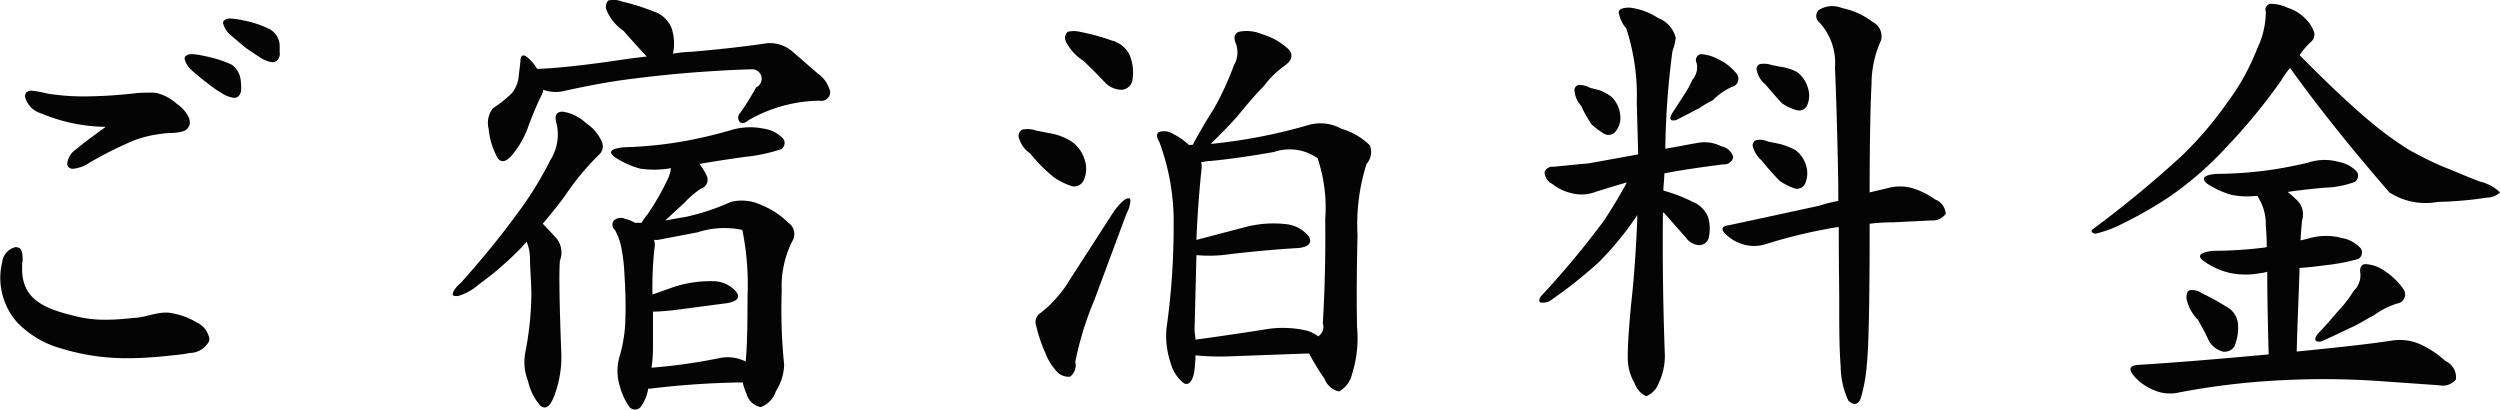 <svg xmlns="http://www.w3.org/2000/svg" width="105.25" height="17.25" viewBox="0 0 105.25 17.25">
  <defs>
    <style>
      .cls-1 {
        fill: #040404;
        fill-rule: evenodd;
      }
    </style>
  </defs>
  <path id="t_price.svg" class="cls-1" d="M111.524,1020.86v-0.32a0.824,0.824,0,0,0-.4-0.64,4.246,4.246,0,0,0-1.121-.38,3.461,3.461,0,0,0-.54-0.08,0.393,0.393,0,0,0-.3.1,0.18,0.18,0,0,0-.02.1,0.932,0.932,0,0,0,.32.5c0.14,0.12.44,0.38,0.64,0.54,0.24,0.16.381,0.26,0.6,0.4a1.211,1.211,0,0,0,.52.2,0.287,0.287,0,0,0,.2-0.08A0.391,0.391,0,0,0,111.524,1020.86Zm-1.621,1.52a1.94,1.94,0,0,0-.02-0.34,0.908,0.908,0,0,0-.38-0.66,5.131,5.131,0,0,0-1.14-.36,2.862,2.862,0,0,0-.52-0.08,0.393,0.393,0,0,0-.3.1,0.18,0.18,0,0,0-.02.1,0.932,0.932,0,0,0,.32.5c0.14,0.12.44,0.38,0.64,0.52a4.739,4.739,0,0,0,.6.42,1.211,1.211,0,0,0,.52.2,0.287,0.287,0,0,0,.2-0.08A0.441,0.441,0,0,0,109.9,1022.38Zm-2.16,1.44a0.592,0.592,0,0,0-.04-0.2,1.392,1.392,0,0,0-.5-0.58,1.966,1.966,0,0,0-.84-0.46,1.23,1.23,0,0,0-.28-0.02c-0.18,0-.36,0-0.581.02a20.352,20.352,0,0,1-2.22.14,9.987,9.987,0,0,1-1.54-.12,4.084,4.084,0,0,0-.64-0.12,0.267,0.267,0,0,0-.261.1,0.371,0.371,0,0,0-.04.14,0.978,0.978,0,0,0,.7.72,7.174,7.174,0,0,0,2.7.56c-0.58.42-.98,0.72-1.24,0.94a0.844,0.844,0,0,0-.38.6,0.227,0.227,0,0,0,.06.16,0.245,0.245,0,0,0,.22.06,1.429,1.429,0,0,0,.64-0.24,15.629,15.629,0,0,1,1.92-.96,4.757,4.757,0,0,1,1.081-.26c0.32-.06.66-0.02,0.9-0.1A0.4,0.4,0,0,0,107.743,1023.82Zm0.82,9.1a0.924,0.924,0,0,0-.52-0.68,3.063,3.063,0,0,0-1.22-.42h-0.1c-0.42,0-.88.2-1.281,0.22-0.42.04-.8,0.08-1.22,0.08a5.018,5.018,0,0,1-1.34-.16c-1.14-.28-2.2-0.64-2.2-1.96v-0.24a0.68,0.68,0,0,0,.02-0.2c0-.3-0.06-0.46-0.2-0.48a0.454,0.454,0,0,0-.08-0.02,0.735,0.735,0,0,0-.58.64,2.783,2.783,0,0,0-.08.64,2.833,2.833,0,0,0,.7,1.88,4.086,4.086,0,0,0,1.9,1.12,9.288,9.288,0,0,0,2.84.4c0.48,0,1-.04,1.441-0.08,0.3-.04.72-0.06,1.1-0.14a0.924,0.924,0,0,0,.8-0.48A0.254,0.254,0,0,0,108.563,1032.92Zm13.458-9.02q0.3-.78.54-1.26a0.474,0.474,0,0,0,.06-0.2,1.539,1.539,0,0,0,.92.04c0.821-.18,1.721-0.36,2.641-0.48,0.94-.12,2-0.24,3.181-0.32,1.16-.08,1.84-0.1,2-0.1a0.4,0.4,0,0,1,.22.76,12.143,12.143,0,0,1-.66,1.06,0.284,0.284,0,0,0-.04.38c0.08,0.1.22,0.08,0.38-.06a6.144,6.144,0,0,1,2.981-.82,0.381,0.381,0,0,0,.46-0.36,1.274,1.274,0,0,0-.52-0.78l-1.061-.92a1.448,1.448,0,0,0-1.08-.36c-0.94.14-2.02,0.26-3.18,0.36a5.432,5.432,0,0,0-.781.08,2.069,2.069,0,0,0-.06-1.08,1.209,1.209,0,0,0-.76-0.7,9.509,9.509,0,0,0-1.34-.42,0.942,0.942,0,0,0-.56-0.04,0.381,0.381,0,0,0-.08.4,1.985,1.985,0,0,0,.72.88c0.28,0.32.6,0.68,0.92,1.02l0.06,0.06c-0.6.06-1.2,0.16-1.78,0.24-1.181.16-2.141,0.26-2.841,0.28a1.635,1.635,0,0,0-.36-0.44c-0.2-.2-0.34-0.16-0.34.1-0.02.24-.06,0.48-0.08,0.72a1.314,1.314,0,0,1-.3.66,5.312,5.312,0,0,1-.78.62,1,1,0,0,0-.18.86,3.133,3.133,0,0,0,.32,1.12c0.16,0.36.42,0.32,0.74-.1A3.937,3.937,0,0,0,122.021,1023.9Zm-0.56,3.84c-0.66.9-1.44,1.86-2.321,2.84a1.074,1.074,0,0,0-.32.4c-0.04.12,0.02,0.16,0.22,0.14a2.243,2.243,0,0,0,.861-0.48,13.482,13.482,0,0,0,1.86-1.62,1.454,1.454,0,0,1,.16-0.18,1.807,1.807,0,0,1,.14.66c0,0.32.04,0.82,0.06,1.48a13.255,13.255,0,0,1-.26,2.54,2.157,2.157,0,0,0,.12,1.18,2.285,2.285,0,0,0,.52,1.04c0.22,0.18.42,0.04,0.6-.46a4.605,4.605,0,0,0,.28-1.74c-0.08-2.1-.1-3.44-0.06-3.9a0.943,0.943,0,0,0-.14-0.94c-0.2-.22-0.4-0.44-0.58-0.62,0.36-.44.74-0.88,1.06-1.36a10.87,10.87,0,0,1,1.3-1.54,0.475,0.475,0,0,0,.14-0.52,1.764,1.764,0,0,0-.66-0.8,1.85,1.85,0,0,0-1-.5c-0.28,0-.36.18-0.26,0.5a2.021,2.021,0,0,1-.26,1.54A14.955,14.955,0,0,1,121.461,1027.74Zm11.3,6.26a22.943,22.943,0,0,1-.1-3.1,4.222,4.222,0,0,1,.44-2.08,0.571,0.571,0,0,0-.16-0.78,3.411,3.411,0,0,0-1.12-.74,1.919,1.919,0,0,0-1.3-.14,9.585,9.585,0,0,1-1.941.64c-0.28.04-.58,0.1-0.82,0.14,0.28-.26.56-0.52,0.8-0.74a3.891,3.891,0,0,1,.7-0.6,0.389,0.389,0,0,0,.26-0.5,2.7,2.7,0,0,0-.32-0.54c0.7-.12,1.36-0.22,1.96-0.3a7.117,7.117,0,0,0,1.48-.32,0.315,0.315,0,0,0,.1-0.42,1.367,1.367,0,0,0-.82-0.44,2.784,2.784,0,0,0-1.4.06,19.438,19.438,0,0,1-2.061.48,17.082,17.082,0,0,1-2.44.24c-0.58.06-.68,0.2-0.38,0.42a3.659,3.659,0,0,0,1.06.48,4.078,4.078,0,0,0,1.3-.02,1.8,1.8,0,0,1-.1.38,10.461,10.461,0,0,1-.9,1.58,2.2,2.2,0,0,0-.24.34h-0.28a1.174,1.174,0,0,0-.4-0.16,0.427,0.427,0,0,0-.5.08,0.29,0.29,0,0,0,.06.38,2.886,2.886,0,0,1,.24.6,7.819,7.819,0,0,1,.16,1.26c0.04,0.64.06,1.28,0.04,1.84a6.007,6.007,0,0,1-.26,1.68,2.155,2.155,0,0,0,.02,1.18,2.793,2.793,0,0,0,.4.88,0.31,0.31,0,0,0,.52-0.04,1.742,1.742,0,0,0,.28-0.72h0.1a35.373,35.373,0,0,1,3.881-.26,2.255,2.255,0,0,0,.16.48,0.771,0.771,0,0,0,.6.56,1.089,1.089,0,0,0,.64-0.68A2.144,2.144,0,0,0,132.763,1034Zm-1.76-5.66a11.463,11.463,0,0,1,.22,2.78c0,1.3-.02,2.22-0.08,2.76a1.664,1.664,0,0,0-1.12-.14,23.558,23.558,0,0,1-2.841.4,5.805,5.805,0,0,0,.06-0.86v-1.5c0.18,0,.48-0.02.86-0.06l2.281-.3q0.63-.12.36-0.48a1.283,1.283,0,0,0-.9-0.44,5.008,5.008,0,0,0-1.721.24l-0.9.32a14.5,14.5,0,0,1,.1-2.08,0.535,0.535,0,0,0-.04-0.22h0.16l1.681-.32A3.625,3.625,0,0,1,131,1028.34Zm14.358-7.12c0.3,0.28.6,0.58,0.92,0.92a0.979,0.979,0,0,0,.68.3,0.483,0.483,0,0,0,.461-0.38,1.91,1.91,0,0,0-.12-1.1,1.161,1.161,0,0,0-.761-0.6,9.133,9.133,0,0,0-1.32-.36,1.083,1.083,0,0,0-.52,0,0.356,0.356,0,0,0-.08.4A2.071,2.071,0,0,0,145.361,1021.22Zm-2.24,3.9a6.79,6.79,0,0,0,1.02,1.02,3.114,3.114,0,0,0,.74.36,0.445,0.445,0,0,0,.5-0.26,1.175,1.175,0,0,0,.04-0.84,1.444,1.444,0,0,0-.58-0.8,2.662,2.662,0,0,0-.82-0.32c-0.26-.04-0.48-0.1-0.64-0.12a1.077,1.077,0,0,0-.6-0.04,0.294,0.294,0,0,0-.12.38A1.14,1.14,0,0,0,143.121,1025.12Zm0.46,6.7a0.469,0.469,0,0,0-.2.58,6.167,6.167,0,0,0,.38,1.12,2.4,2.4,0,0,0,.56.86,0.717,0.717,0,0,0,.48.14,0.605,0.605,0,0,0,.22-0.62,13.356,13.356,0,0,1,.8-2.6l1.361-3.66a1.2,1.2,0,0,0,.16-0.54c0-.12-0.1-0.12-0.26-0.02a2.4,2.4,0,0,0-.461.52l-1.82,2.82A5.226,5.226,0,0,1,143.581,1031.82Zm5.581-3.8a30.5,30.5,0,0,1-.3,4.46,3.553,3.553,0,0,0,.18,1.48,1.573,1.573,0,0,0,.56.84c0.2,0.1.38-.1,0.44-0.58a5.663,5.663,0,0,0,.04-0.6,10.455,10.455,0,0,0,1.5.04l3.281-.12a10.436,10.436,0,0,0,.66,1.08,0.831,0.831,0,0,0,.6.52,1.1,1.1,0,0,0,.541-0.7,5.047,5.047,0,0,0,.22-2.02c-0.02-.9-0.02-2.22.02-3.86a8.411,8.411,0,0,1,.38-3,0.755,0.755,0,0,0,.14-0.78,2.828,2.828,0,0,0-1.2-.7,1.82,1.82,0,0,0-1.44-.14,22.826,22.826,0,0,1-4.061.78c0.46-.46.84-0.84,1.1-1.14,0.4-.48.78-0.94,1.14-1.3a3.972,3.972,0,0,1,.88-0.86c0.34-.24.36-0.5,0.12-0.72a2.776,2.776,0,0,0-1.08-.6,1.63,1.63,0,0,0-.98-0.1c-0.2.08-.221,0.26-0.12,0.5a1.049,1.049,0,0,1-.081.9,11.952,11.952,0,0,1-.86,1.86c-0.28.44-.58,0.94-0.88,1.5H149.8a2.655,2.655,0,0,0-.66-0.46,0.69,0.69,0,0,0-.6-0.08c-0.12.08-.1,0.22,0.02,0.42A9.643,9.643,0,0,1,149.162,1028.02Zm6.381-.14c0.02,1.56-.02,3.02-0.1,4.4a0.458,0.458,0,0,1-.2.54,1.316,1.316,0,0,0-.56-0.26,4.472,4.472,0,0,0-1.74-.02c-1.02.16-1.981,0.3-2.861,0.42,0-.14-0.04-0.28-0.04-0.4l0.08-3.16a5.768,5.768,0,0,0,1.4-.04c0.881-.1,1.861-0.2,2.921-0.26,0.44-.06.56-0.24,0.4-0.5a1.415,1.415,0,0,0-.92-0.5,4.686,4.686,0,0,0-1.82.14c-0.7.18-1.361,0.36-1.981,0.52,0.04-1.06.12-2.08,0.22-3.04a0.9,0.9,0,0,0-.02-0.24c0.1,0,.24-0.04.36-0.04,0.86-.08,1.781-0.22,2.7-0.38a2.046,2.046,0,0,1,1.84.26A6.533,6.533,0,0,1,155.543,1027.88Zm10.778-4.76a4.889,4.889,0,0,0,.44.78,3.332,3.332,0,0,0,.54.4,0.376,0.376,0,0,0,.48-0.12,0.919,0.919,0,0,0,.18-0.7,1.235,1.235,0,0,0-.36-0.74,2.167,2.167,0,0,0-.5-0.28l-0.4-.1a0.931,0.931,0,0,0-.5-0.12,0.222,0.222,0,0,0-.16.26A1.058,1.058,0,0,0,166.321,1023.12Zm4.681-1.1a4.536,4.536,0,0,1-.38.68l-0.48.74c-0.121.24-.08,0.32,0.16,0.28,0.42-.2.76-0.4,0.98-0.5a4.37,4.37,0,0,1,.58-0.34,2.642,2.642,0,0,1,.8-0.56,0.349,0.349,0,0,0,.2-0.56,2.155,2.155,0,0,0-.76-0.6,1.71,1.71,0,0,0-.76-0.22,0.262,0.262,0,0,0-.16.38A0.8,0.8,0,0,1,171,1022.02Zm-1.161,11.56c-0.08-2.18-.1-4.18-0.08-5.98a0.279,0.279,0,0,1,.1.08l0.881,1a0.718,0.718,0,0,0,.54.3,0.416,0.416,0,0,0,.4-0.28,1.707,1.707,0,0,0-.02-0.9,1.163,1.163,0,0,0-.64-0.64,6.872,6.872,0,0,0-1.181-.46,0.2,0.2,0,0,1-.06-0.02c0-.22.04-0.48,0.04-0.72,0.7-.14,1.541-0.26,2.481-0.38a0.392,0.392,0,0,0,.42-0.3,0.637,0.637,0,0,0-.5-0.46,1.545,1.545,0,0,0-1.02-.14c-0.48.08-.94,0.18-1.341,0.24a34.494,34.494,0,0,1,.3-4.1,2.723,2.723,0,0,0,.14-0.56,1.181,1.181,0,0,0-.741-0.84,2.767,2.767,0,0,0-1.2-.44c-0.32,0-.46.08-0.46,0.2a1.384,1.384,0,0,0,.32.68,9.145,9.145,0,0,1,.44,3.12l0.06,2.18-2.1.38c-0.5.04-1.02,0.1-1.461,0.14a0.354,0.354,0,0,0-.38.22,0.563,0.563,0,0,0,.32.5,2.052,2.052,0,0,0,.841.4,1.647,1.647,0,0,0,.98-0.06c0.44-.14.9-0.28,1.32-0.4-0.28.54-.62,1.08-0.94,1.58a36.832,36.832,0,0,1-2.681,3.22c-0.1.16-.08,0.26,0.04,0.26a0.6,0.6,0,0,0,.44-0.14,18.878,18.878,0,0,0,1.961-1.56,13.026,13.026,0,0,0,1.62-1.98v0.18c-0.06,1.5-.16,2.72-0.26,3.58-0.08.88-.14,1.62-0.14,2.2a2.206,2.206,0,0,0,.3,1.14,0.91,0.91,0,0,0,.48.52,0.935,0.935,0,0,0,.52-0.54A2.726,2.726,0,0,0,169.841,1033.58Zm4.241-11.36c0.28,0.34.54,0.62,0.681,0.78a1.993,1.993,0,0,0,.64.3,0.374,0.374,0,0,0,.42-0.18,1.029,1.029,0,0,0,.06-0.7,1.325,1.325,0,0,0-.46-0.72,2.215,2.215,0,0,0-.64-0.22c-0.161-.02-0.321-0.06-0.441-0.08a0.923,0.923,0,0,0-.5-0.04,0.221,0.221,0,0,0-.12.3A1.011,1.011,0,0,0,174.082,1022.22Zm-0.16,3.2a10.47,10.47,0,0,0,.76.86,2.754,2.754,0,0,0,.641.32,0.376,0.376,0,0,0,.42-0.2,1.087,1.087,0,0,0,.06-0.72,1.275,1.275,0,0,0-.46-0.7,3.167,3.167,0,0,0-.661-0.26l-0.5-.1a0.8,0.8,0,0,0-.5-0.06,0.237,0.237,0,0,0-.12.32A1.192,1.192,0,0,0,173.922,1025.42Zm2.421,1.9c-1.2.26-2.481,0.54-3.8,0.82-0.32.04-.36,0.18-0.12,0.4a1.8,1.8,0,0,0,.84.44,1.6,1.6,0,0,0,.82-0.04,21.213,21.213,0,0,1,2.581-.64,4.331,4.331,0,0,1,.5-0.08c0,1.48.02,2.58,0.02,3.3,0,0.92,0,1.8.06,2.56a3.507,3.507,0,0,0,.32,1.44c0.24,0.24.44,0.18,0.54-.14a6.812,6.812,0,0,0,.24-1.36c0.08-.72.12-2.66,0.12-5.78v-0.16a8.06,8.06,0,0,1,.981-0.06l1.64-.08a0.651,0.651,0,0,0,.58-0.28,0.67,0.67,0,0,0-.44-0.6,3.26,3.26,0,0,0-1.04-.5,1.955,1.955,0,0,0-.961.02l-0.76.18c0-2.3.04-3.84,0.08-4.56a4.406,4.406,0,0,1,.4-1.84,0.678,0.678,0,0,0-.36-0.78,3.122,3.122,0,0,0-1.28-.58,1.077,1.077,0,0,0-.98.08,0.352,0.352,0,0,0,.04.54,2.508,2.508,0,0,1,.64,1.88c0.04,0.92.1,2.58,0.14,4.98v0.64A5.848,5.848,0,0,0,176.343,1027.32Zm15.218-2.06a46.441,46.441,0,0,1-3.661,3.02c-0.14.08-.12,0.18,0.06,0.22a4.718,4.718,0,0,0,1.1-.4A17.735,17.735,0,0,0,191,1027a14.249,14.249,0,0,0,2.421-2.08,24.536,24.536,0,0,0,2.36-2.86,4.2,4.2,0,0,1,.38-0.54c1.22,1.7,2.621,3.44,4.181,5.24a2.817,2.817,0,0,0,2.04.4,15.337,15.337,0,0,0,2.061-.18,0.806,0.806,0,0,0,.56-0.22,1.874,1.874,0,0,0-.86-0.46c-0.58-.22-1.12-0.46-1.58-0.64-0.481-.2-0.921-0.44-1.341-0.66a14.4,14.4,0,0,1-1.66-1.2c-0.7-.58-1.72-1.52-3-2.82a3.23,3.23,0,0,1,.46-0.54,0.417,0.417,0,0,0,.16-0.4,1.476,1.476,0,0,0-.34-0.56,1.823,1.823,0,0,0-.8-0.5,1.678,1.678,0,0,0-.72-0.16,0.253,0.253,0,0,0-.18.34,3.644,3.644,0,0,1-.36,1.54,9.662,9.662,0,0,1-1.28,2.3A15.243,15.243,0,0,1,191.561,1025.26Zm0.72,6.86a9.909,9.909,0,0,1,.48.92,1,1,0,0,0,.561.42,0.483,0.483,0,0,0,.5-0.22,2,2,0,0,0,.14-1.02,0.92,0.92,0,0,0-.5-0.66,10.123,10.123,0,0,0-1.021-.56,0.682,0.682,0,0,0-.5-0.12c-0.1.02-.14,0.14-0.14,0.34A1.775,1.775,0,0,0,192.281,1032.12Zm6.562-1.22a4.914,4.914,0,0,1-.68.88c-0.24.28-.521,0.62-0.841,0.94-0.16.24-.12,0.34,0.14,0.32,0.6-.26,1.061-0.5,1.381-0.64,0.32-.16.6-0.34,0.84-0.46a3.49,3.49,0,0,1,.98-0.5,0.387,0.387,0,0,0,.28-0.6,2.834,2.834,0,0,0-.78-0.76,1.515,1.515,0,0,0-.82-0.3c-0.18,0-.26.16-0.22,0.38A0.9,0.9,0,0,1,198.843,1030.9Zm-2.4,2.56c0.04-1.52.1-2.7,0.12-3.52,0.38-.02.8-0.08,1.14-0.12a8.312,8.312,0,0,0,1.341-.26,0.325,0.325,0,0,0,.1-0.44,1.4,1.4,0,0,0-.8-0.44,2.568,2.568,0,0,0-1.4.02c-0.1.02-.22,0.06-0.34,0.08,0.02-.44.06-0.72,0.06-0.82a0.842,0.842,0,0,0-.26-0.92,4.073,4.073,0,0,0-.34-0.3c0.56-.08,1.1-0.14,1.58-0.18a3.932,3.932,0,0,0,1.241-.24,0.315,0.315,0,0,0,.1-0.42,1.334,1.334,0,0,0-.76-0.42,2.2,2.2,0,0,0-1.341.04c-0.54.12-1.12,0.24-1.74,0.32a16.738,16.738,0,0,1-2.08.14c-0.541.04-.661,0.2-0.381,0.42a3.781,3.781,0,0,0,1,.46,3.3,3.3,0,0,0,1.1.04,3.29,3.29,0,0,1,.2.38,2.184,2.184,0,0,1,.16.84c0,0.12.04,0.44,0.04,0.94-0.02,0-.06.02-0.08,0.02a18.165,18.165,0,0,1-2.181.14c-0.56.06-.7,0.22-0.38,0.44a3.1,3.1,0,0,0,1.041.48,3.234,3.234,0,0,0,1.32.02,1.328,1.328,0,0,0,.3-0.06c0,0.86.02,2.04,0.06,3.48-1.74.16-3.561,0.32-5.461,0.44-0.4.02-.46,0.18-0.2,0.48a2.211,2.211,0,0,0,.92.62,1.672,1.672,0,0,0,.98.06,30.771,30.771,0,0,1,4.081-.5,34.255,34.255,0,0,1,4.3.02l2.561,0.18a0.718,0.718,0,0,0,.7-0.24,0.742,0.742,0,0,0-.44-0.78,3.953,3.953,0,0,0-1.141-.74,2.142,2.142,0,0,0-1.12-.12C199.383,1033.16,198.043,1033.3,196.442,1033.46Z" transform="translate(-99.75 -1018.66)"/>
</svg>
